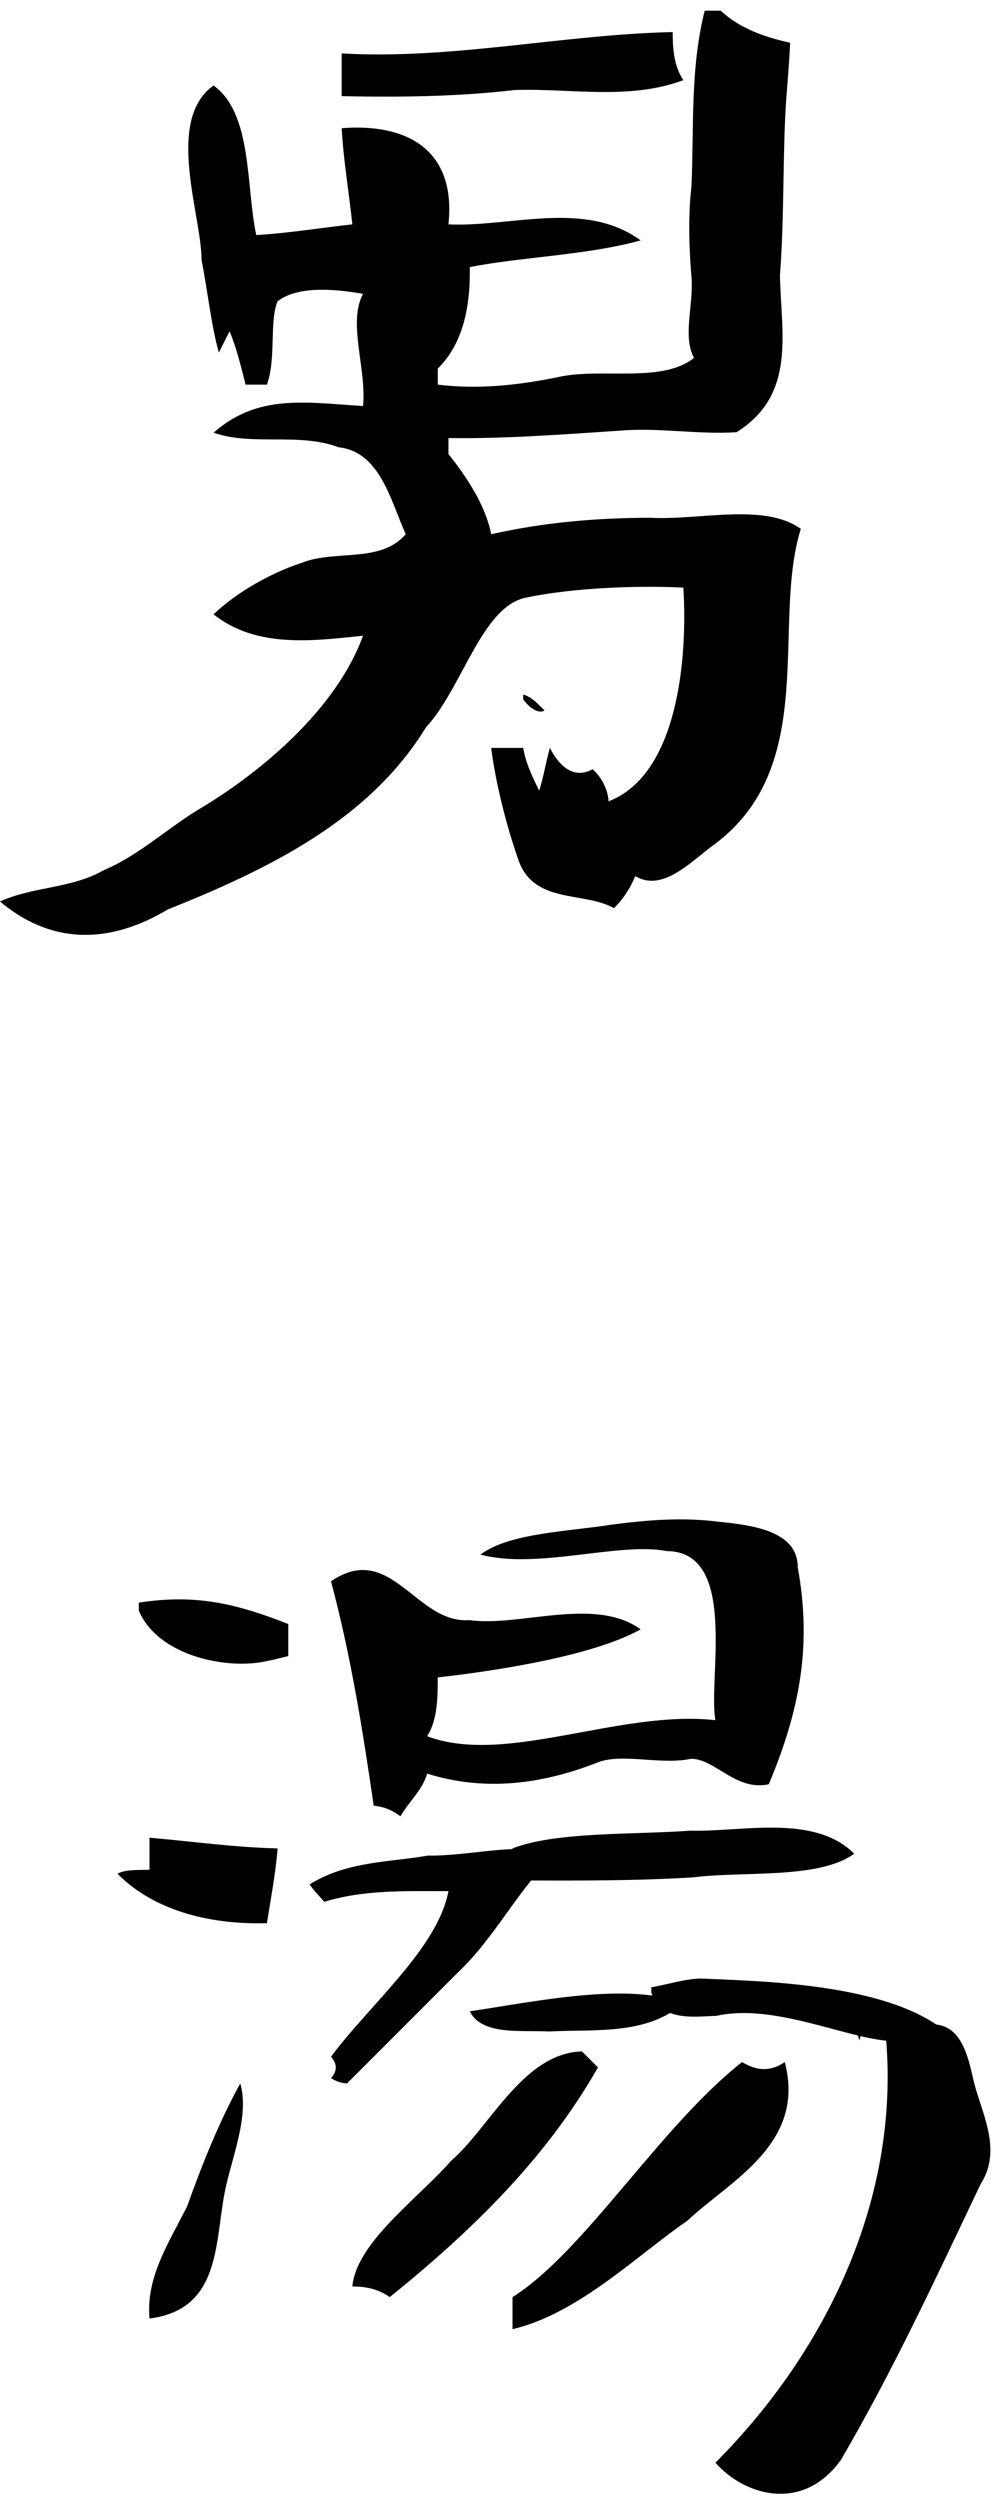 <?xml version="1.0" encoding="UTF-8"?>
<svg xmlns="http://www.w3.org/2000/svg" xmlns:xlink="http://www.w3.org/1999/xlink" width="93.0px" height="234.0px" viewBox="0 0 93.0 234.0" version="1.1">

<defs>
<!-- polycosvg ratio="1.000000" offsetx="0.000000" offsety="0.000000" / -->
</defs><g>
<path style="fill:rgb(0%,0%,0%);fill-rule:evenodd;stroke:none;" name="Path No.12" d="M 0.0 84.375 C 5.102 88.659 10.613 88.175 15.712 85.121 C 25.2 81.333 34.589 76.745 39.902 68.064 C 43.261 64.446 45.039 57.028 49.063 55.98 C 53.723 54.957 60.162 54.795 64.0 55.0 C 64.414 61.63 63.486 72.509 57.0 75.0 C 56.915 73.785 56.276 72.67 55.5 72.0 C 53.734 72.956 52.381 71.724 51.5 70.0 C 51.126 71.327 50.914 72.69 50.5 74.0 C 49.853 72.699 49.249 71.44 49.0 70.0 C 48.012 70.0 46.979 70.0 46.0 70.0 C 46.401 73.15 47.384 77.211 48.621 80.681 C 50.158 84.616 54.713 83.425 57.5 85.0 C 58.385 84.13 59.02 83.133 59.5 82.0 C 62.132 83.593 64.933 80.41 66.985 78.973 C 76.758 71.623 72.236 58.358 75.0 49.5 C 71.568 47.034 65.512 48.713 60.908 48.459 C 55.864 48.465 50.888 48.901 46.0 50.0 C 45.473 47.241 43.576 44.456 42.0 42.5 C 42.0 42.001 42.0 41.493 42.0 41.0 C 47.338 41.076 52.678 40.662 57.996 40.312 C 61.672 39.988 65.332 40.692 68.986 40.453 C 74.576 36.928 73.164 31.293 73.045 25.773 C 73.472 20.409 73.287 14.129 73.642 9.204 C 73.778 7.457 73.924 5.744 74.0 4.0 C 71.63 3.482 69.301 2.673 67.5 1.0 C 67.001 1.0 66.493 1.0 66.0 1.0 C 64.624 6.442 65.006 11.977 64.76 17.443 C 64.421 20.247 64.55 23.549 64.774 26.115 C 64.936 28.639 63.924 31.506 65.0 33.5 C 62.081 35.808 56.847 34.501 52.771 35.192 C 48.609 36.068 44.89 36.466 41.0 36.0 C 41.0 35.501 41.0 34.993 41.0 34.5 C 43.5 32.033 44.055 28.401 44.0 25.0 C 48.663 24.062 55.017 23.889 60.0 22.5 C 54.765 18.679 47.771 21.28 42.0 21.0 C 42.746 13.916 37.987 11.52 32.0 12.0 C 32.169 15.014 32.68 18.005 33.0 21.0 C 29.987 21.328 27.021 21.825 24.0 22.0 C 23.018 17.397 23.656 10.648 20.0 8.0 C 15.429 11.259 18.885 20.162 18.879 24.353 C 19.436 27.151 19.785 30.491 20.5 33.0 C 20.831 32.338 21.172 31.657 21.5 31.0 C 22.167 32.611 22.573 34.314 23.0 36.0 C 23.664 36.0 24.34 36.0 25.0 36.0 C 25.877 33.599 25.216 30.059 25.992 28.208 C 28.054 26.569 32.121 27.182 34.0 27.5 C 32.542 30.252 34.344 34.455 34.0 38.0 C 28.662 37.679 24.17 36.828 20.0 40.5 C 23.708 41.776 27.971 40.45 31.72 41.865 C 35.599 42.283 36.587 46.874 38.0 50.0 C 35.638 52.738 31.423 51.435 28.325 52.655 C 25.32 53.618 22.077 55.507 20.0 57.5 C 24.047 60.716 29.386 59.975 34.0 59.5 C 31.498 66.373 24.539 72.154 19.048 75.492 C 15.859 77.339 13.136 80.004 9.709 81.449 C 6.731 83.163 3.028 82.984 0.0 84.375 Z M 11.0 175.375 C 14.613 179.02 20.09 180.152 25.0 180.0 C 25.366 177.651 25.812 175.365 26.0 173.0 C 21.976 172.911 17.995 172.345 14.0 172.0 C 14.0 172.984 14.0 174.016 14.0 175.0 C 13.027 175.048 11.808 174.934 11.0 175.375 Z M 13.0 150.75 C 14.846 155.061 21.376 156.303 24.971 155.472 C 25.659 155.336 26.331 155.168 27.0 155.0 C 27.0 154.016 27.0 152.984 27.0 152.0 C 21.952 150.015 18.198 149.195 13.0 150.0 C 13.0 150.255 13.0 150.499 13.0 150.75 Z M 35.0 169.0 C 35.929 169.101 36.769 169.422 37.5 170.0 C 38.431 168.449 39.589 167.494 40.0 166.0 C 45.5 167.723 50.818 166.95 55.847 165.007 C 58.145 164.01 61.793 165.228 64.714 164.616 C 66.985 164.604 68.877 167.661 72.0 167.0 C 74.961 159.944 76.033 153.931 74.71 146.675 C 74.725 143.166 70.105 142.726 67.289 142.426 C 63.919 141.989 60.541 142.266 57.196 142.712 C 53.33 143.33 47.677 143.476 45.0 145.5 C 50.276 146.928 57.998 144.302 62.438 145.174 C 69.163 145.212 66.301 157.044 67.0 161.0 C 58.001 160.001 47.331 165.28 40.0 162.5 C 41.036 160.914 40.977 158.664 41.0 157.0 C 46.958 156.323 55.638 154.928 60.0 152.5 C 55.7 149.385 48.689 152.296 43.952 151.636 C 38.951 152 36.604 144.179 31.0 148.0 C 32.846 154.901 33.973 161.939 35.0 169.0 Z M 32.0 7.0 C 32.0 7.664 32.0 8.34 32.0 9.0 C 37.403 9.107 42.821 9.056 48.189 8.426 C 53.413 8.241 58.901 9.412 64.0 7.5 C 63.104 6.162 63.004 4.557 63.0 3.0 C 52.646 3.236 42.393 5.591 32.0 5.0 C 32.0 5.664 32.0 6.34 32.0 7.0 Z M 33.0 214.0 C 34.171 214.008 35.38 214.195 36.5 215.0 C 44.098 208.869 51.126 202.072 56.0 193.5 C 55.488 192.988 55.007 192.507 54.5 192.0 C 48.978 192.175 45.874 199.118 42.258 202.228 C 39.167 205.763 33.37 209.878 33.0 214.0 Z M 48.0 173.375 C 48.477 174.11 48.929 174.952 49.0 176.0 C 54.323 176.026 59.613 176.034 64.916 175.714 C 69.626 175.109 76.686 175.912 80.0 173.5 C 76.265 169.73 69.323 171.488 64.695 171.339 C 59.405 171.734 52.099 171.412 48.0 173.0 C 48.0 173.106 48.0 173.249 48.0 173.375 Z M 48.0 216.5 C 48.0 216.999 48.0 217.507 48.0 218.0 C 54.187 216.548 59.751 211.007 64.377 207.852 C 68.269 204.154 75.519 200.717 73.5 193.0 C 72.074 193.965 70.801 193.785 69.5 193.0 C 61.819 199.029 54.719 210.771 48.0 215.0 C 48.0 215.51 48.0 215.997 48.0 216.5 Z M 61.0 186.5 C 61.871 189.216 64.995 188.749 67.107 188.671 C 72.317 187.511 78.803 190.581 83.0 191.0 C 84.201 206.109 77.229 220.241 67.0 230.5 C 69.841 233.693 75.282 235.115 78.769 230.216 C 83.637 221.886 87.706 213.104 91.848 204.406 C 93.976 201.104 91.774 197.482 91.148 194.582 C 90.64 192.373 90.035 189.755 87.678 189.481 C 81.904 185.603 71.039 185.423 65.583 185.179 C 64.027 185.242 62.52 185.738 61.0 186.0 C 61.0 186.18 61.0 186.347 61.0 186.5 Z " />

<path style="fill:rgb(0%,0%,0%);fill-rule:evenodd;stroke:none;" name="Path No.13" d="M 14.0 217.0 C 21.026 216.121 20.024 209.293 21.222 204.382 C 21.916 201.424 23.327 197.802 22.5 195.0 C 20.482 198.68 18.944 202.541 17.536 206.477 C 15.837 209.889 13.659 213.096 14.0 217.0 Z M 29.0 176.375 C 29.404 176.962 29.904 177.467 30.375 178.0 C 34.149 176.839 38.105 177.01 42.0 177.0 C 40.996 182.333 34.715 187.517 31.0 192.5 C 31.535 193.164 31.656 193.739 31.0 194.5 C 31.465 194.808 31.95 194.961 32.5 195.0 C 35.999 191.5 39.481 188.02 42.979 184.52 C 46.44 181.22 48.549 176.794 52.0 173.5 C 48.77 172.357 43.994 173.744 40.05 173.674 C 36.701 174.293 32.473 174.166 29.0 176.375 Z M 44.0 188.25 C 45.133 190.536 48.816 189.993 51.397 190.139 C 55.62 189.908 60.555 190.524 64.0 187.5 C 58.848 185.481 50.355 187.301 44.0 188.25 Z M 80.5 191.0 C 80.735 189.492 81.599 188.681 83.0 188.5 C 82.007 188.209 81.029 187.98 80.0 188.0 C 79.977 189.035 80.165 190.027 80.5 191.0 Z " />

<path style="fill:rgb(0%,0%,0%);fill-rule:evenodd;stroke:none;" name="Path No.14" d="M 49.0 65.453 C 49.423 66.061 50.336 66.893 51.0 66.5 C 50.396 65.901 49.824 65.245 49.0 65.0 C 49.0 65.147 49.0 65.319 49.0 65.453 Z " />
</g>
</svg>
